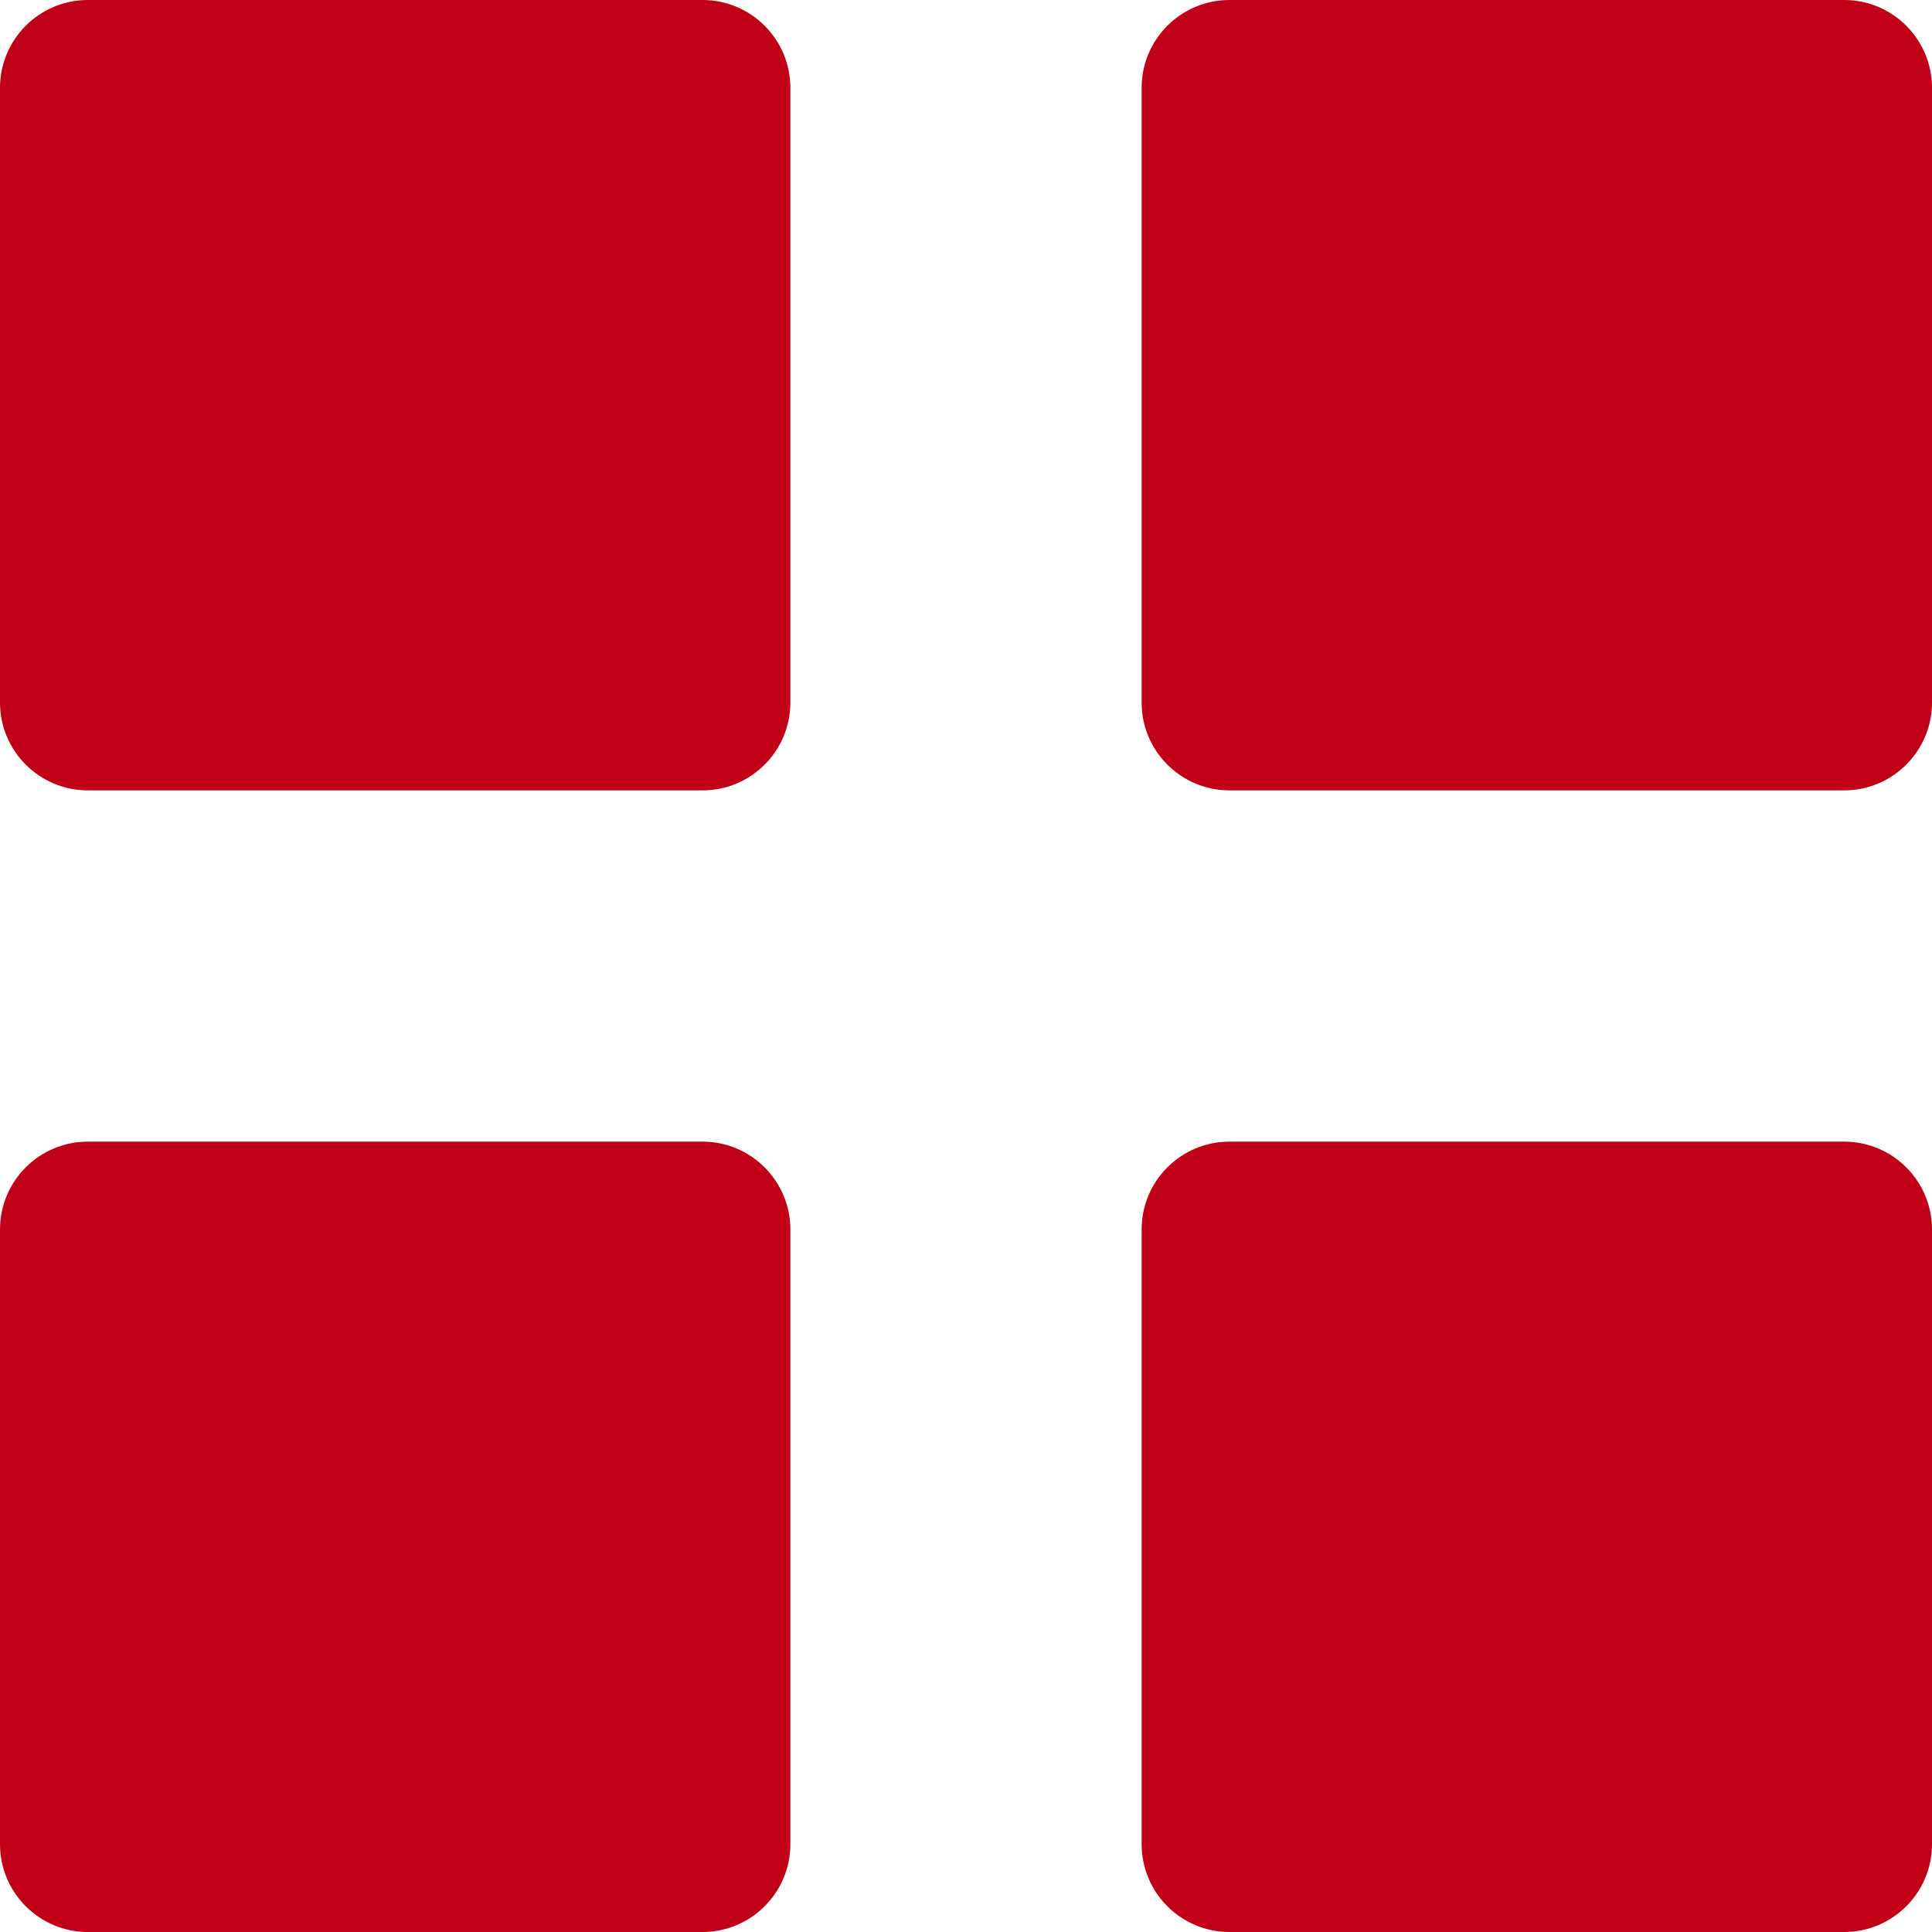 <svg width="22" height="22" viewBox="0 0 22 22" fill="none" xmlns="http://www.w3.org/2000/svg">
<g clip-path="url(#clip0_2088_644)">
<path d="M8 0H1C0.448 0 0 0.448 0 1V8C0 8.552 0.448 9 1 9H8C8.552 9 9 8.552 9 8V1C9 0.448 8.552 0 8 0Z" fill="#C00016"/>
<path d="M21 0H14C13.448 0 13 0.448 13 1V8C13 8.552 13.448 9 14 9H21C21.552 9 22 8.552 22 8V1C22 0.448 21.552 0 21 0Z" fill="#C00016"/>
<path d="M8 13H1C0.448 13 0 13.448 0 14V21C0 21.552 0.448 22 1 22H8C8.552 22 9 21.552 9 21V14C9 13.448 8.552 13 8 13Z" fill="#C00016"/>
<path d="M21 13H14C13.448 13 13 13.448 13 14V21C13 21.552 13.448 22 14 22H21C21.552 22 22 21.552 22 21V14C22 13.448 21.552 13 21 13Z" fill="#C00016"/>
</g>
<defs>
<clipPath id="clip0_2088_644">
<rect width="22" height="22" fill="white"/>
</clipPath>
</defs>
</svg>
